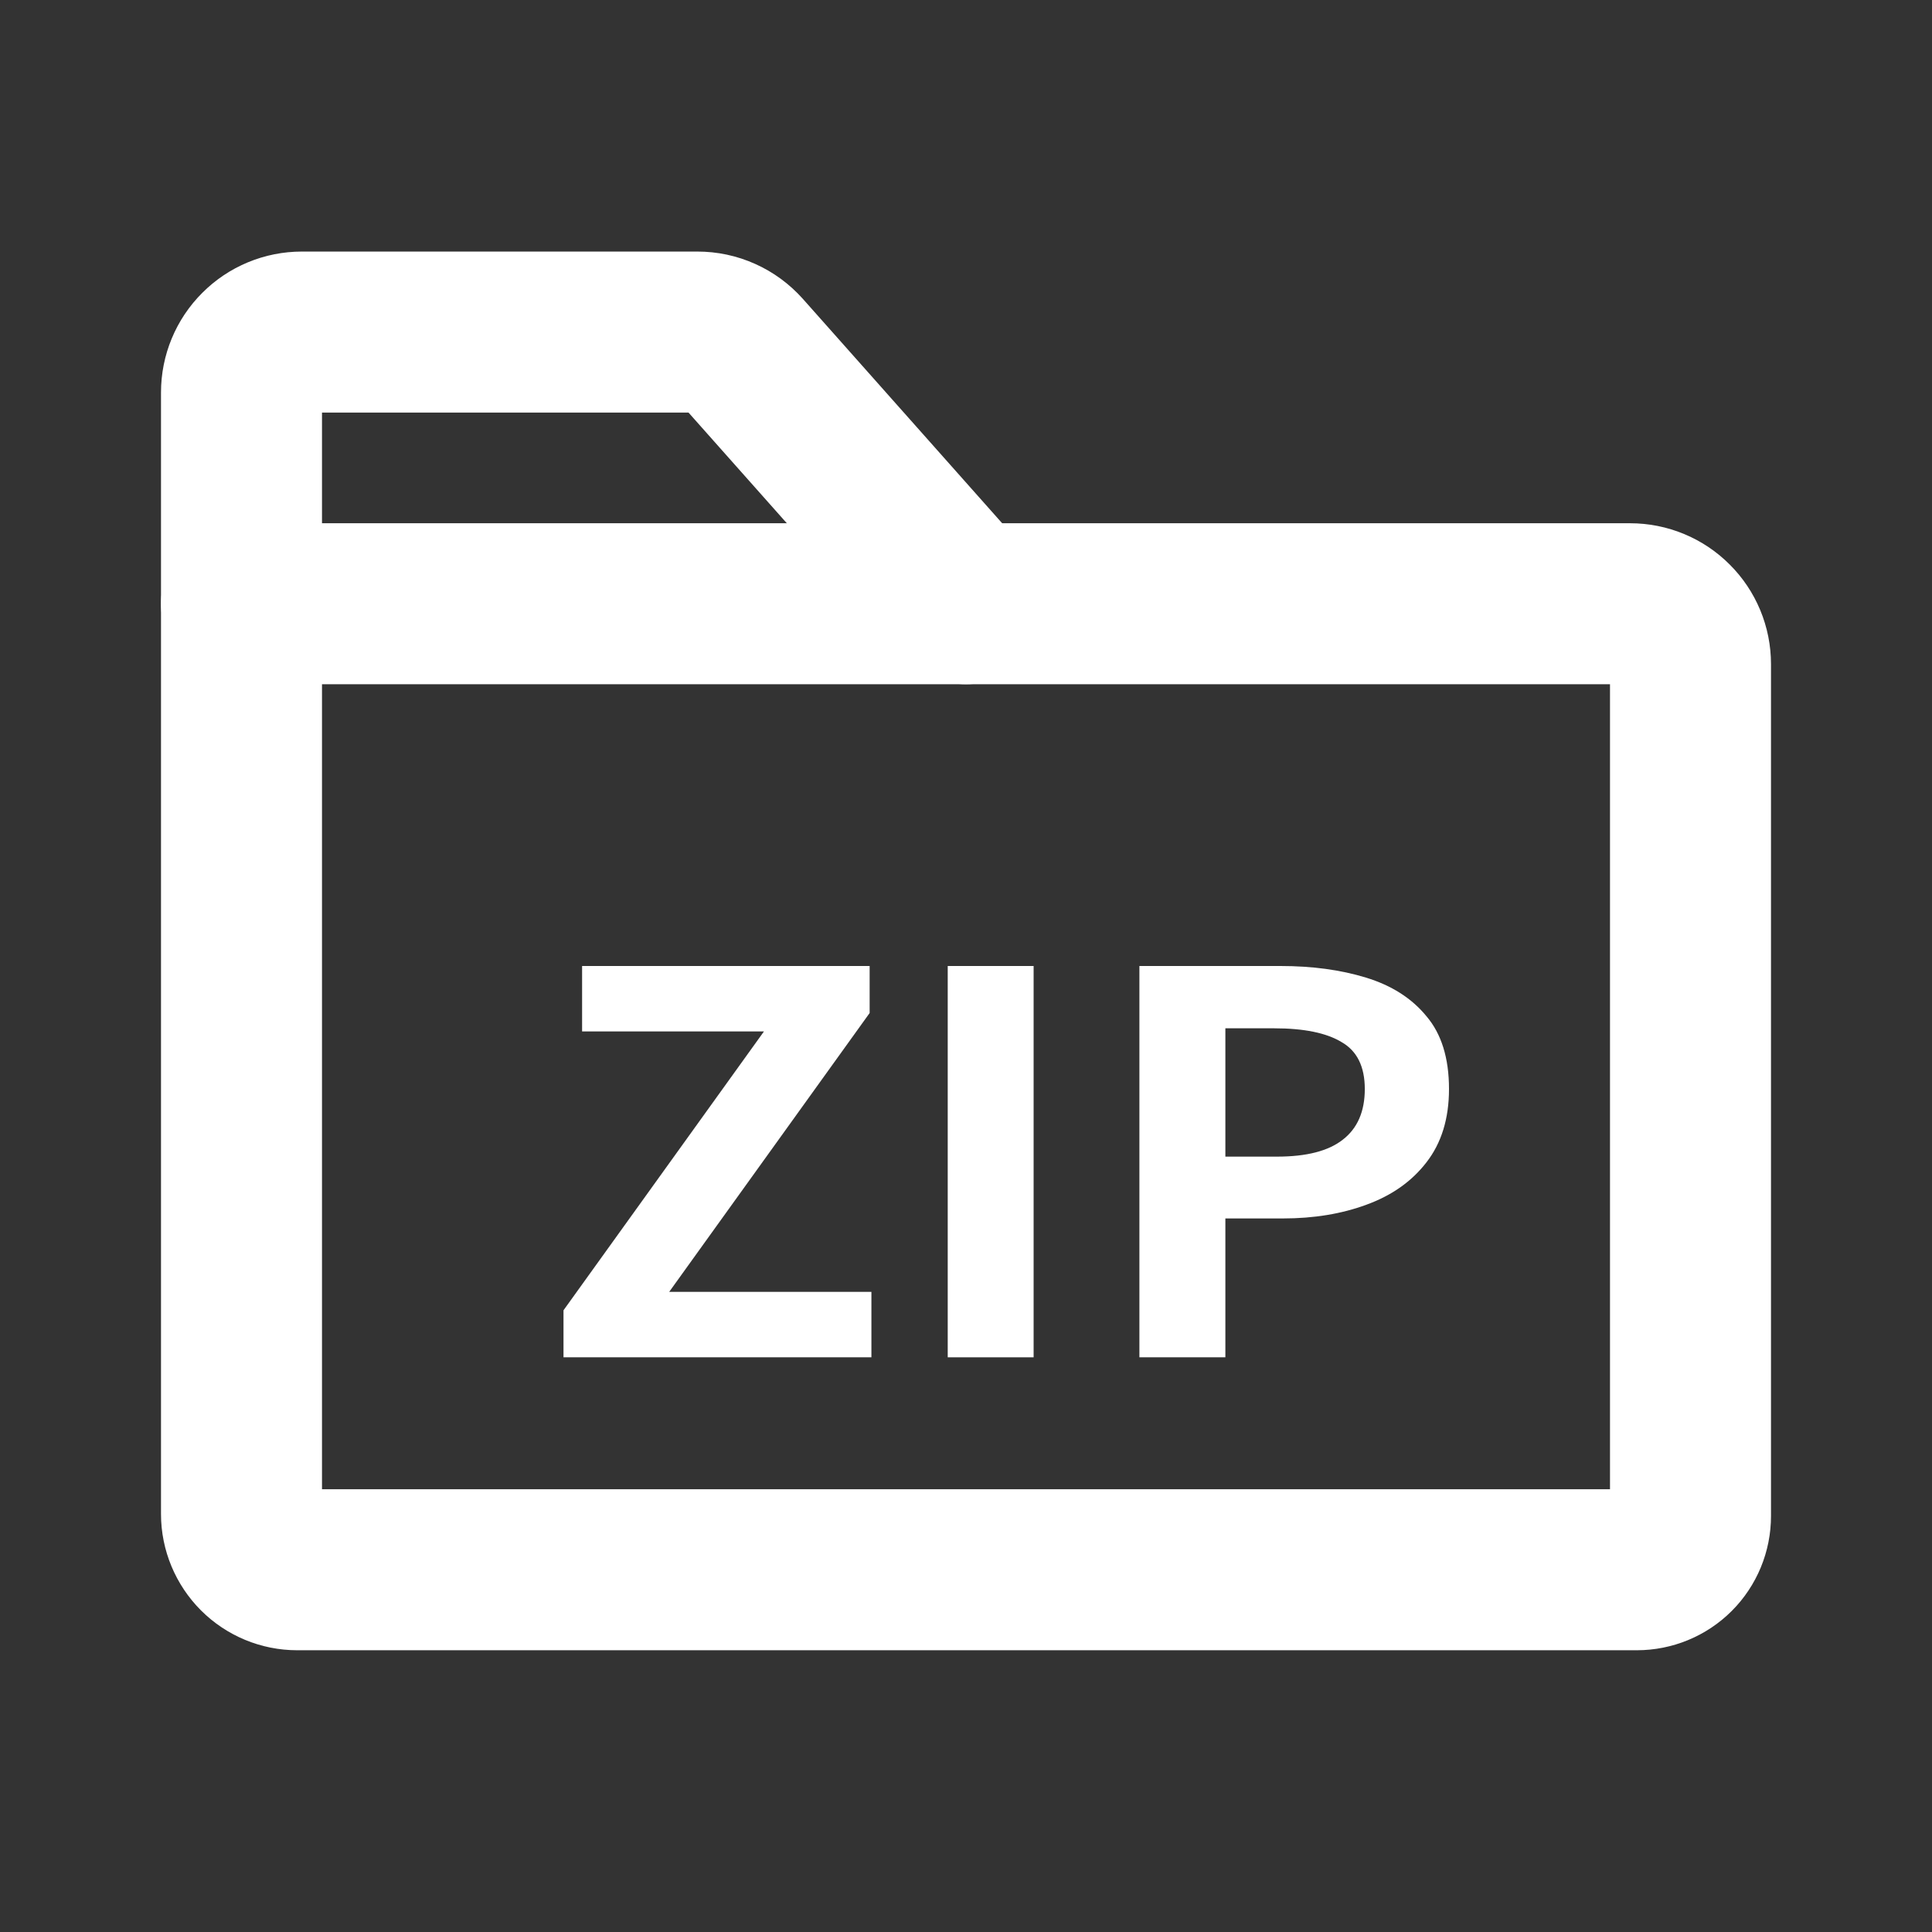 <svg width="24" height="24" viewBox="0 0 24 24" fill="none" xmlns="http://www.w3.org/2000/svg">
<rect x="0" y="0" width="24" height="24" fill="#333333" stroke="none"/>
<g clip-path="url(#clip0_131_712)">
<path d="M20.333 19.5H3.692C3.509 19.5 3.333 19.427 3.203 19.297C3.074 19.167 3 18.991 3 18.808V7.5H20.25C20.449 7.5 20.64 7.579 20.78 7.72C20.921 7.86 21 8.051 21 8.25V18.833C21 19.01 20.93 19.18 20.805 19.305C20.68 19.43 20.51 19.5 20.333 19.5Z" stroke="white" stroke-width="2" stroke-linecap="round" stroke-linejoin="round"/>
<path d="M3 7.5V4.875C3 4.676 3.079 4.485 3.22 4.345C3.36 4.204 3.551 4.125 3.75 4.125H8.663C8.77 4.125 8.875 4.147 8.972 4.191C9.069 4.234 9.155 4.298 9.226 4.377L12 7.5" stroke="white" stroke-width="2" stroke-linecap="round" stroke-linejoin="round"/>
<path d="M14.154 16.861V12H15.907C16.302 12 16.655 12.048 16.968 12.144C17.286 12.241 17.536 12.4 17.719 12.623C17.906 12.842 18 13.144 18 13.528C18 13.896 17.906 14.2 17.719 14.44C17.536 14.677 17.288 14.851 16.975 14.965C16.667 15.079 16.321 15.136 15.936 15.136H15.222V16.861H14.154ZM15.222 14.368H15.864C16.23 14.368 16.502 14.298 16.68 14.158C16.862 14.018 16.954 13.808 16.954 13.528C16.954 13.249 16.857 13.054 16.665 12.945C16.477 12.831 16.198 12.774 15.828 12.774H15.222V14.368Z" fill="white"/>
<path d="M11.773 16.861V12H12.84V16.861H11.773Z" fill="white"/>
<path d="M7 16.861V16.277L9.49 12.813H7.231V12H10.803V12.584L8.313 16.048H10.825V16.861H7Z" fill="white"/>
</g>
<defs>
<clipPath id="clip0_131_712">
<rect width="24" height="24" fill="white"/>
</clipPath>
</defs>
</svg>
